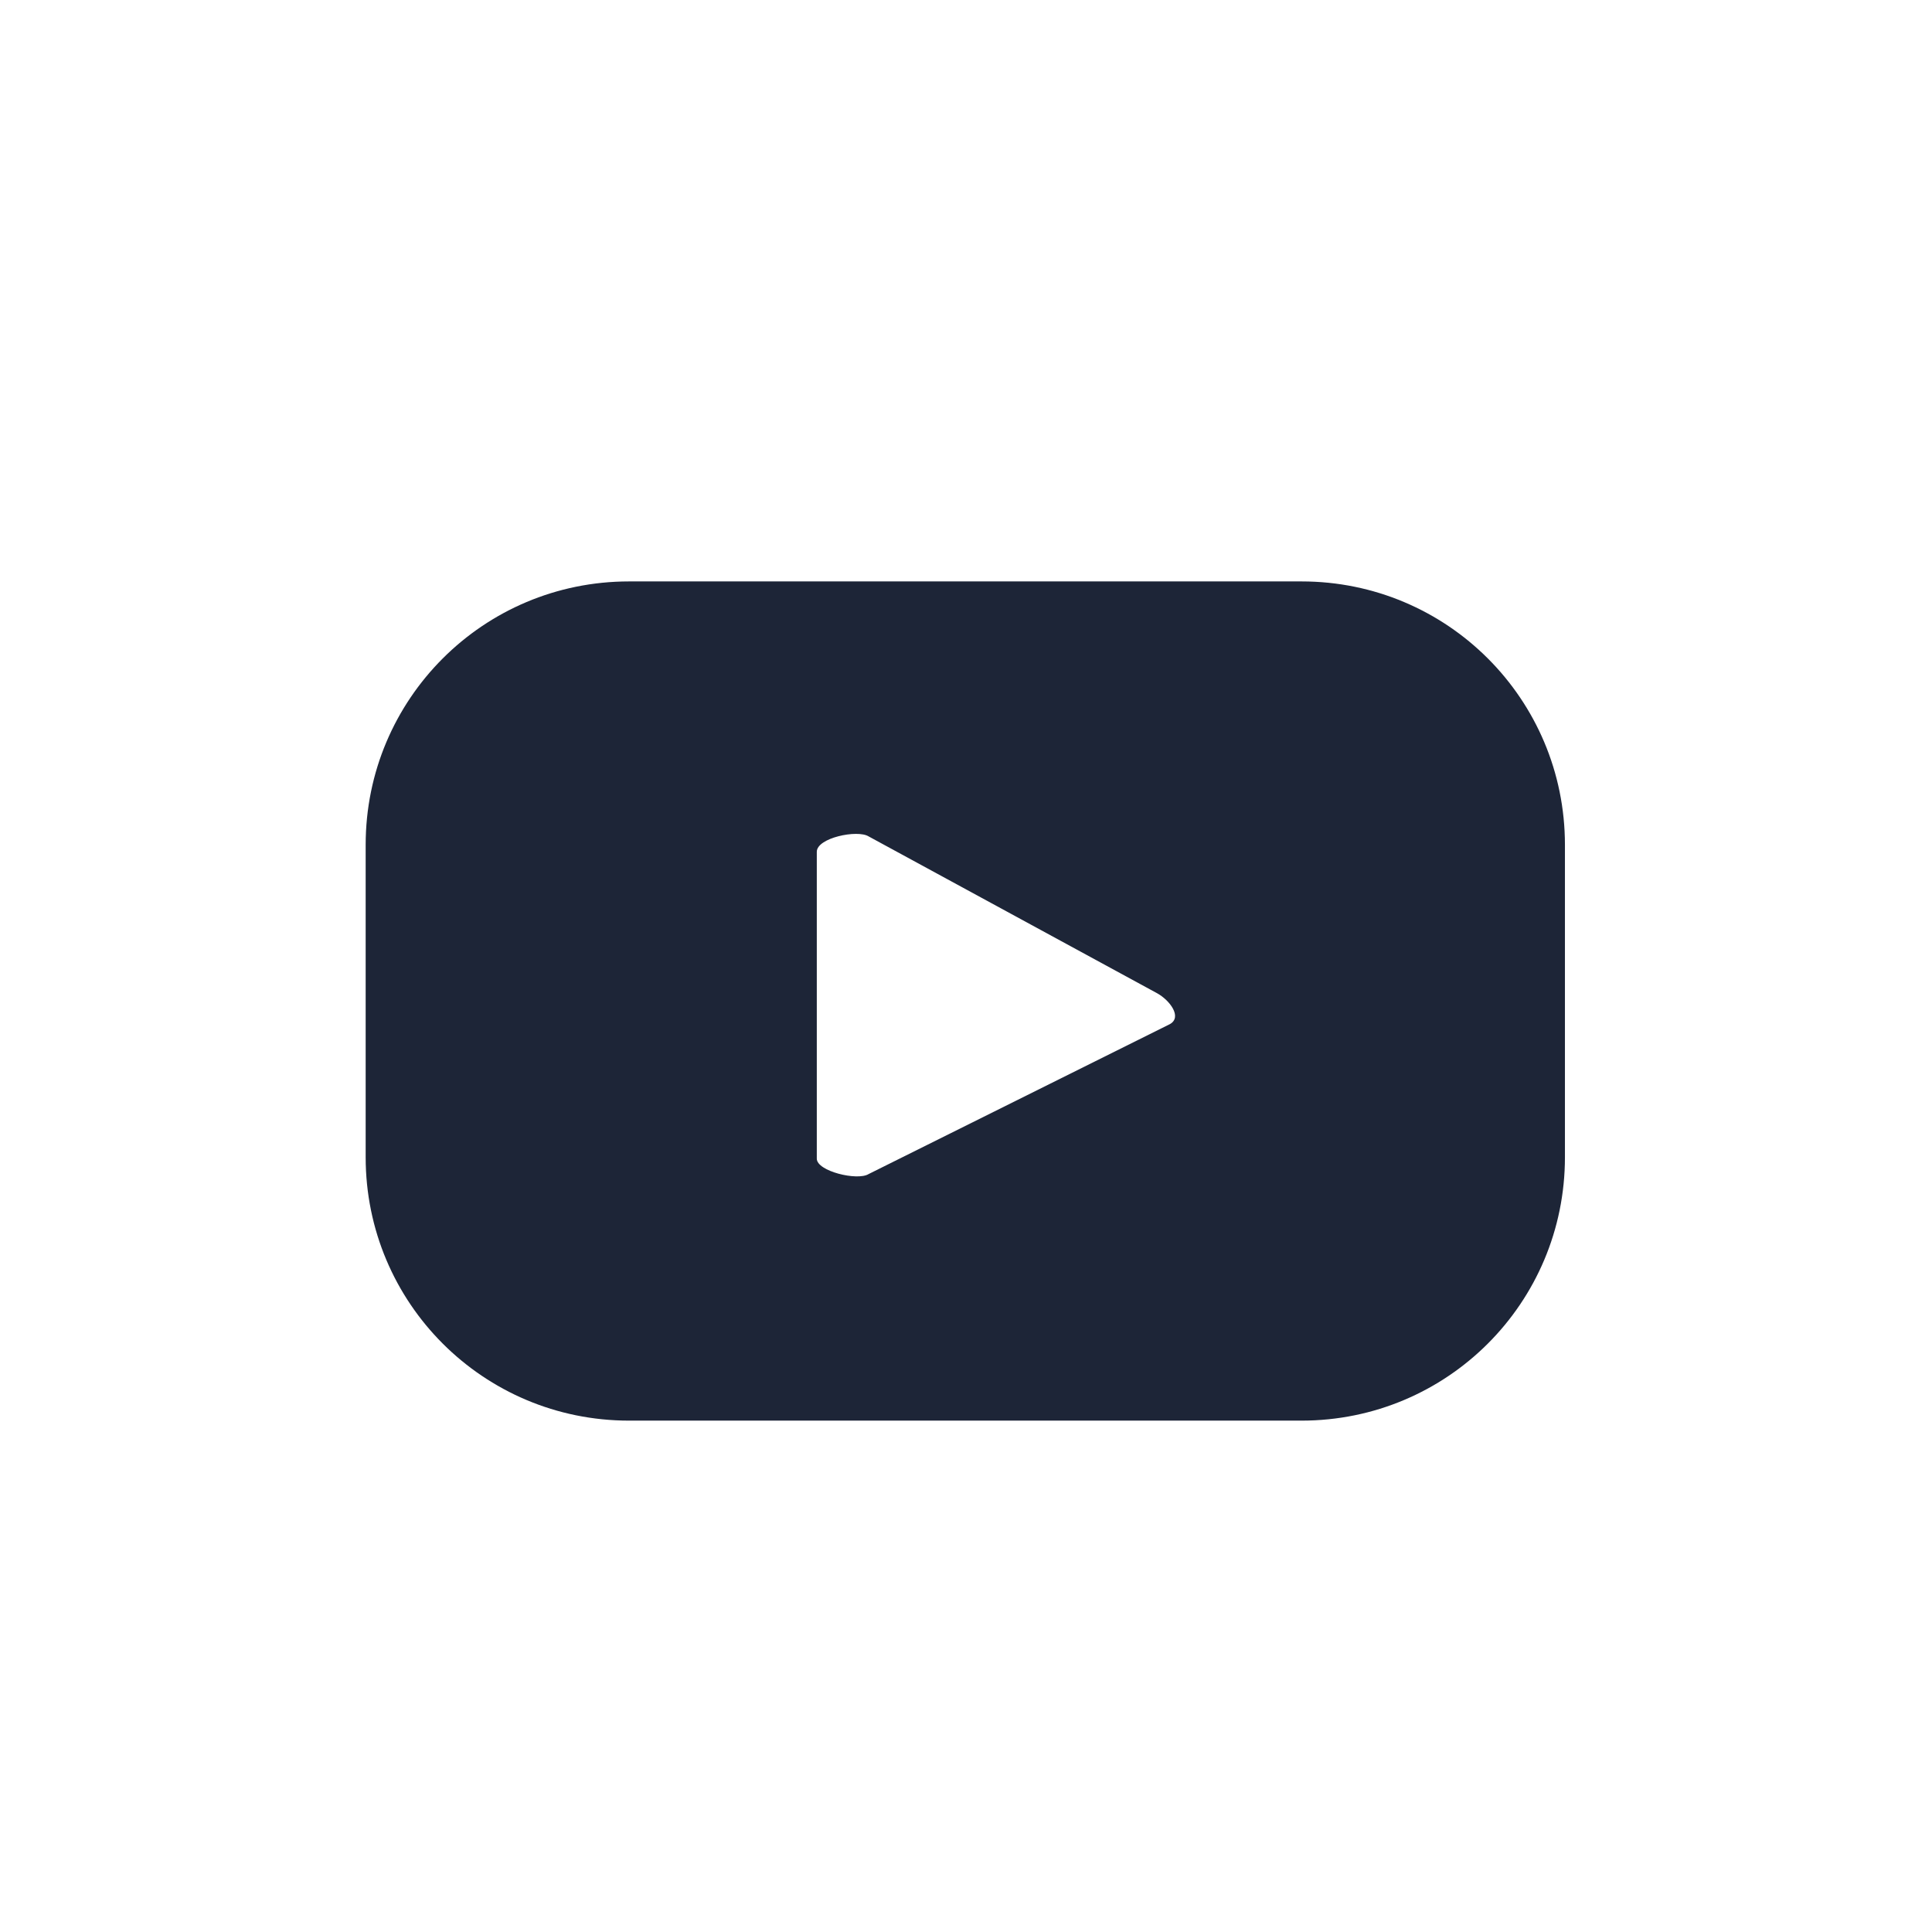 <?xml version="1.0" encoding="UTF-8"?><svg xmlns="http://www.w3.org/2000/svg" viewBox="0 0 13.79 13.79"><defs><style>.cls-10{fill:#1d2537;}.cls-2{fill:none;}</style></defs><g id="web"><g><path class="cls-10" d="M11.17,6.03c0-1.04-.84-1.88-1.88-1.88H4.49c-1.04,0-1.88,.84-1.88,1.88v2.23c0,1.04,.84,1.88,1.88,1.88h4.8c1.04,0,1.88-.84,1.88-1.88v-2.23Zm-2.82,1.28l-2.15,1.07c-.08,.05-.37-.02-.37-.11v-2.19c0-.1,.29-.16,.37-.11l2.06,1.12c.09,.05,.18,.17,.09,.22Z"/><rect class="cls-2" width="13.79" height="13.79"/></g></g></svg>